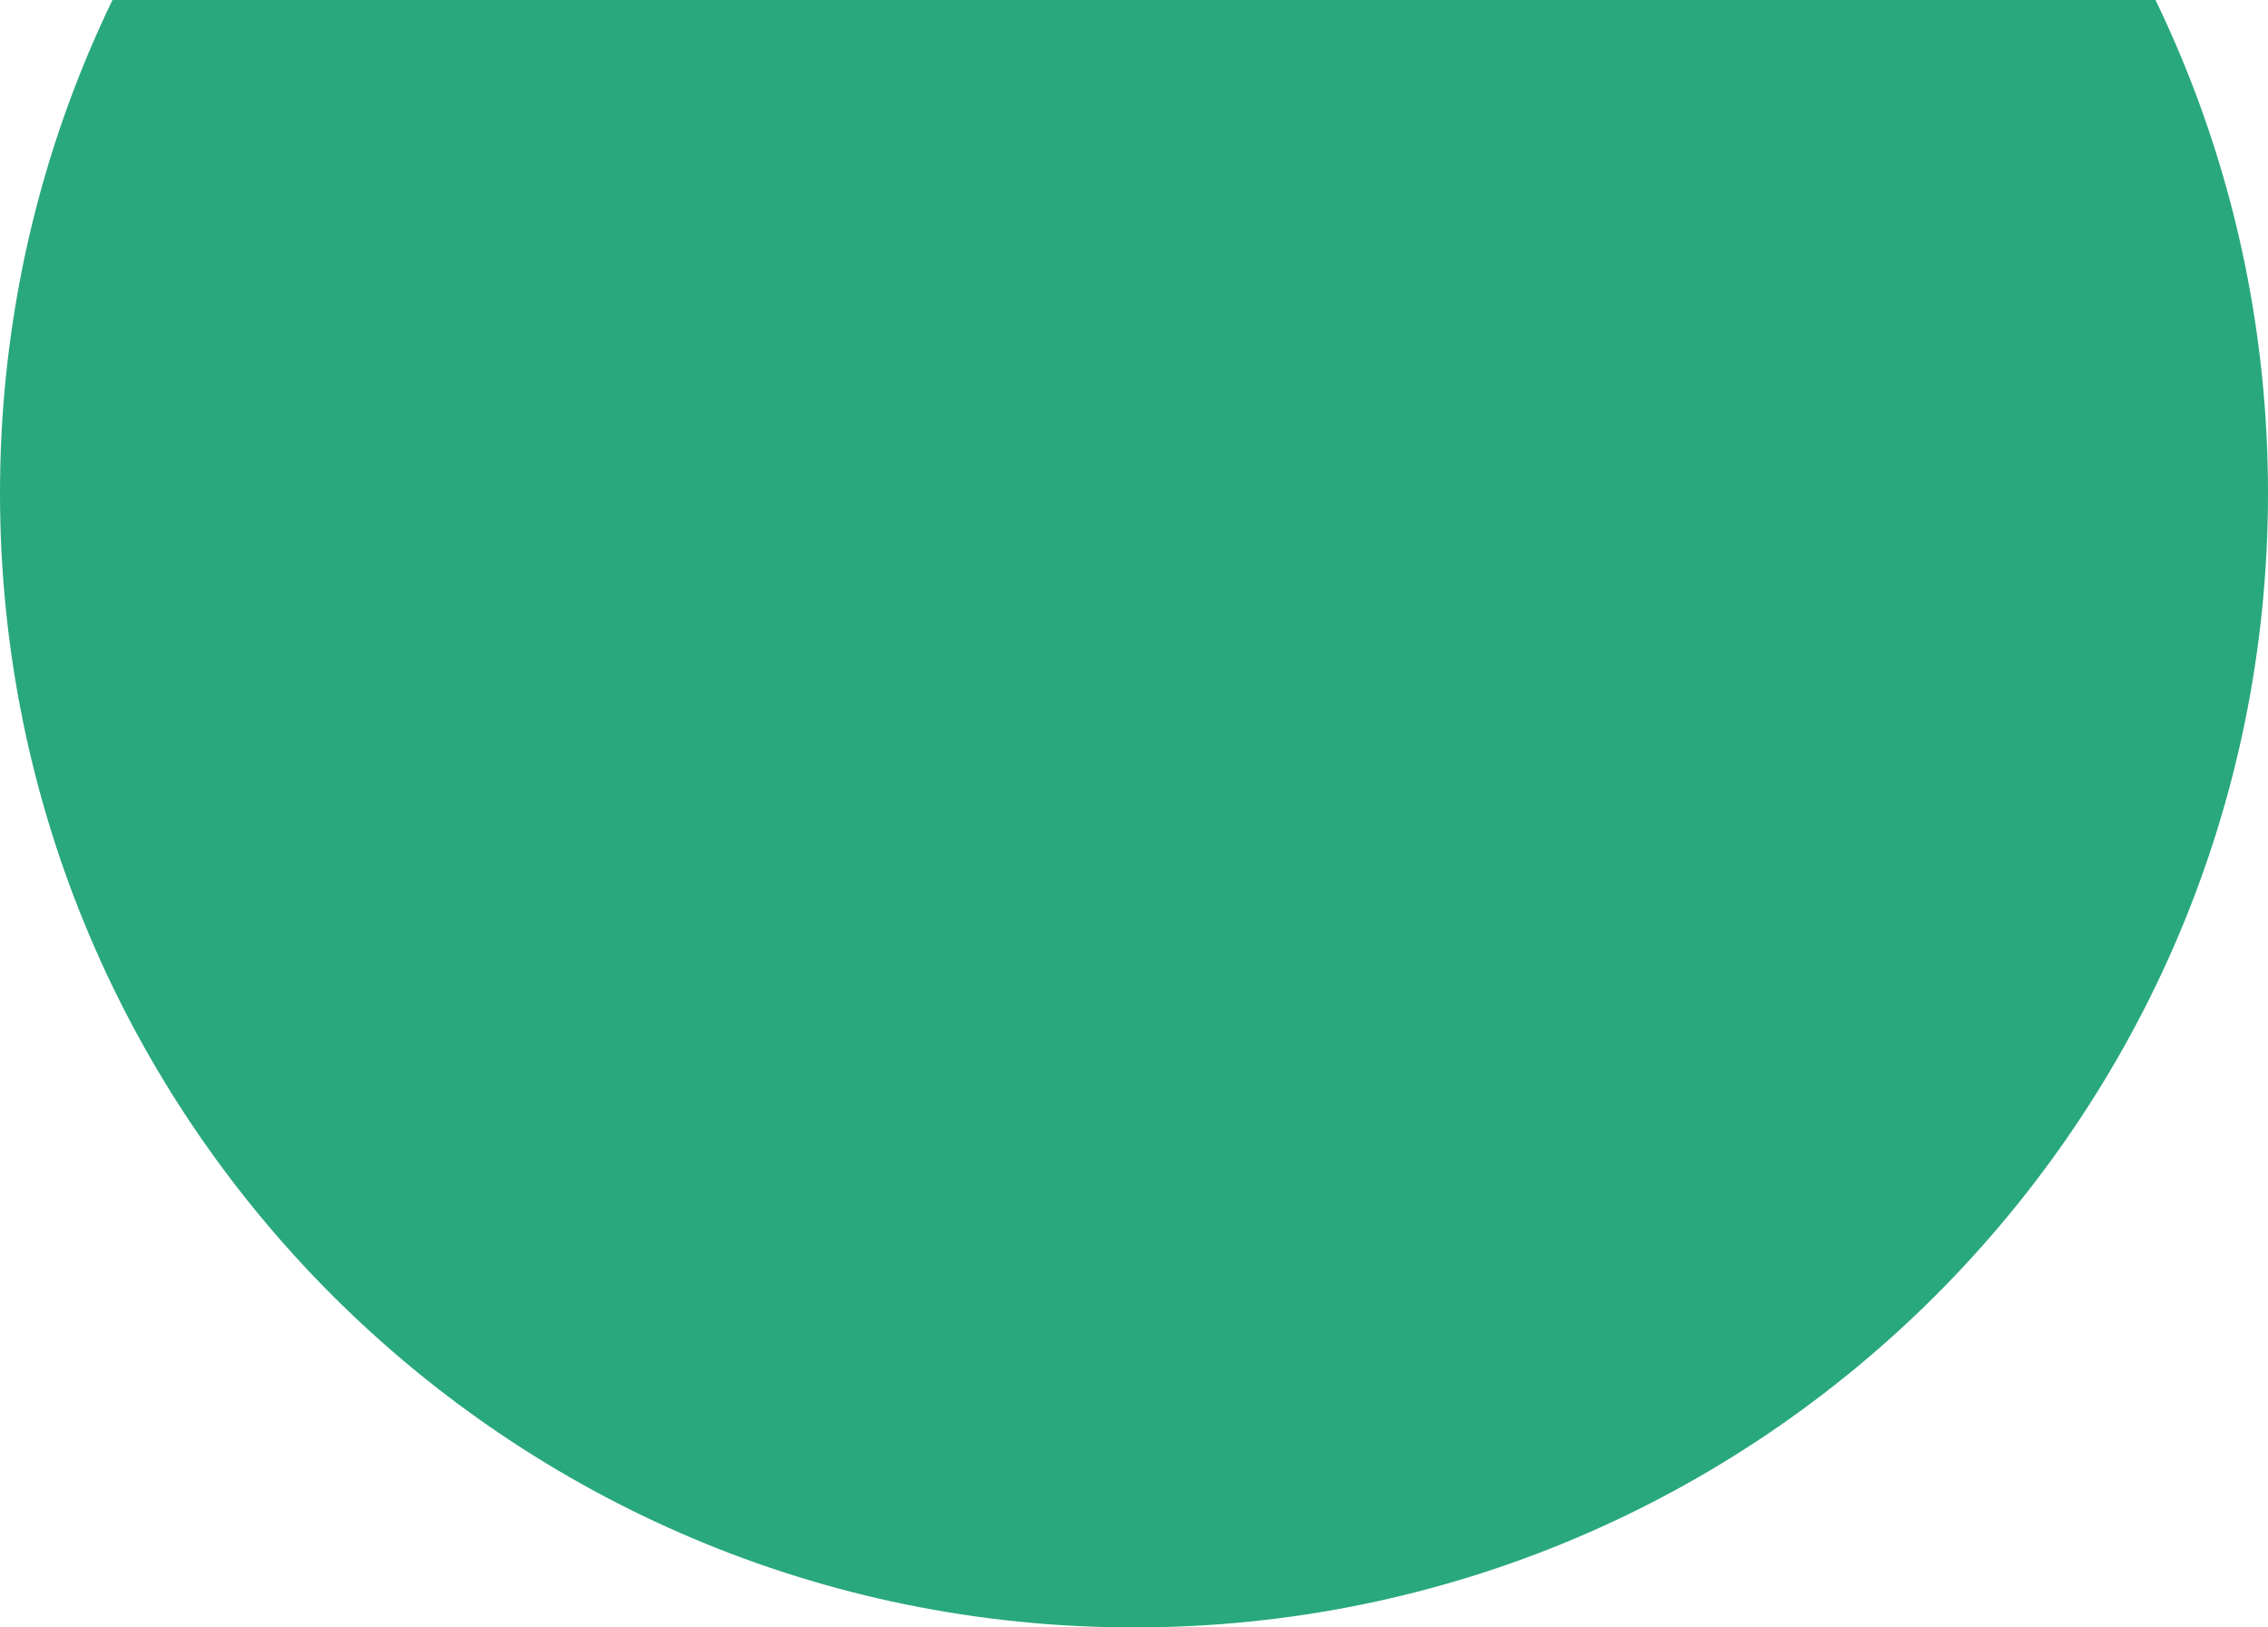 <svg width="46" height="33" viewBox="0 0 46 33" xmlns="http://www.w3.org/2000/svg">
    <path d="M46 10c0 12.702-10.297 23-23 23S0 22.702 0 10C0-2.704 10.297-13 23-13S46-2.703 46 10" fill="#29A87D" fill-rule="evenodd"/>
</svg>
